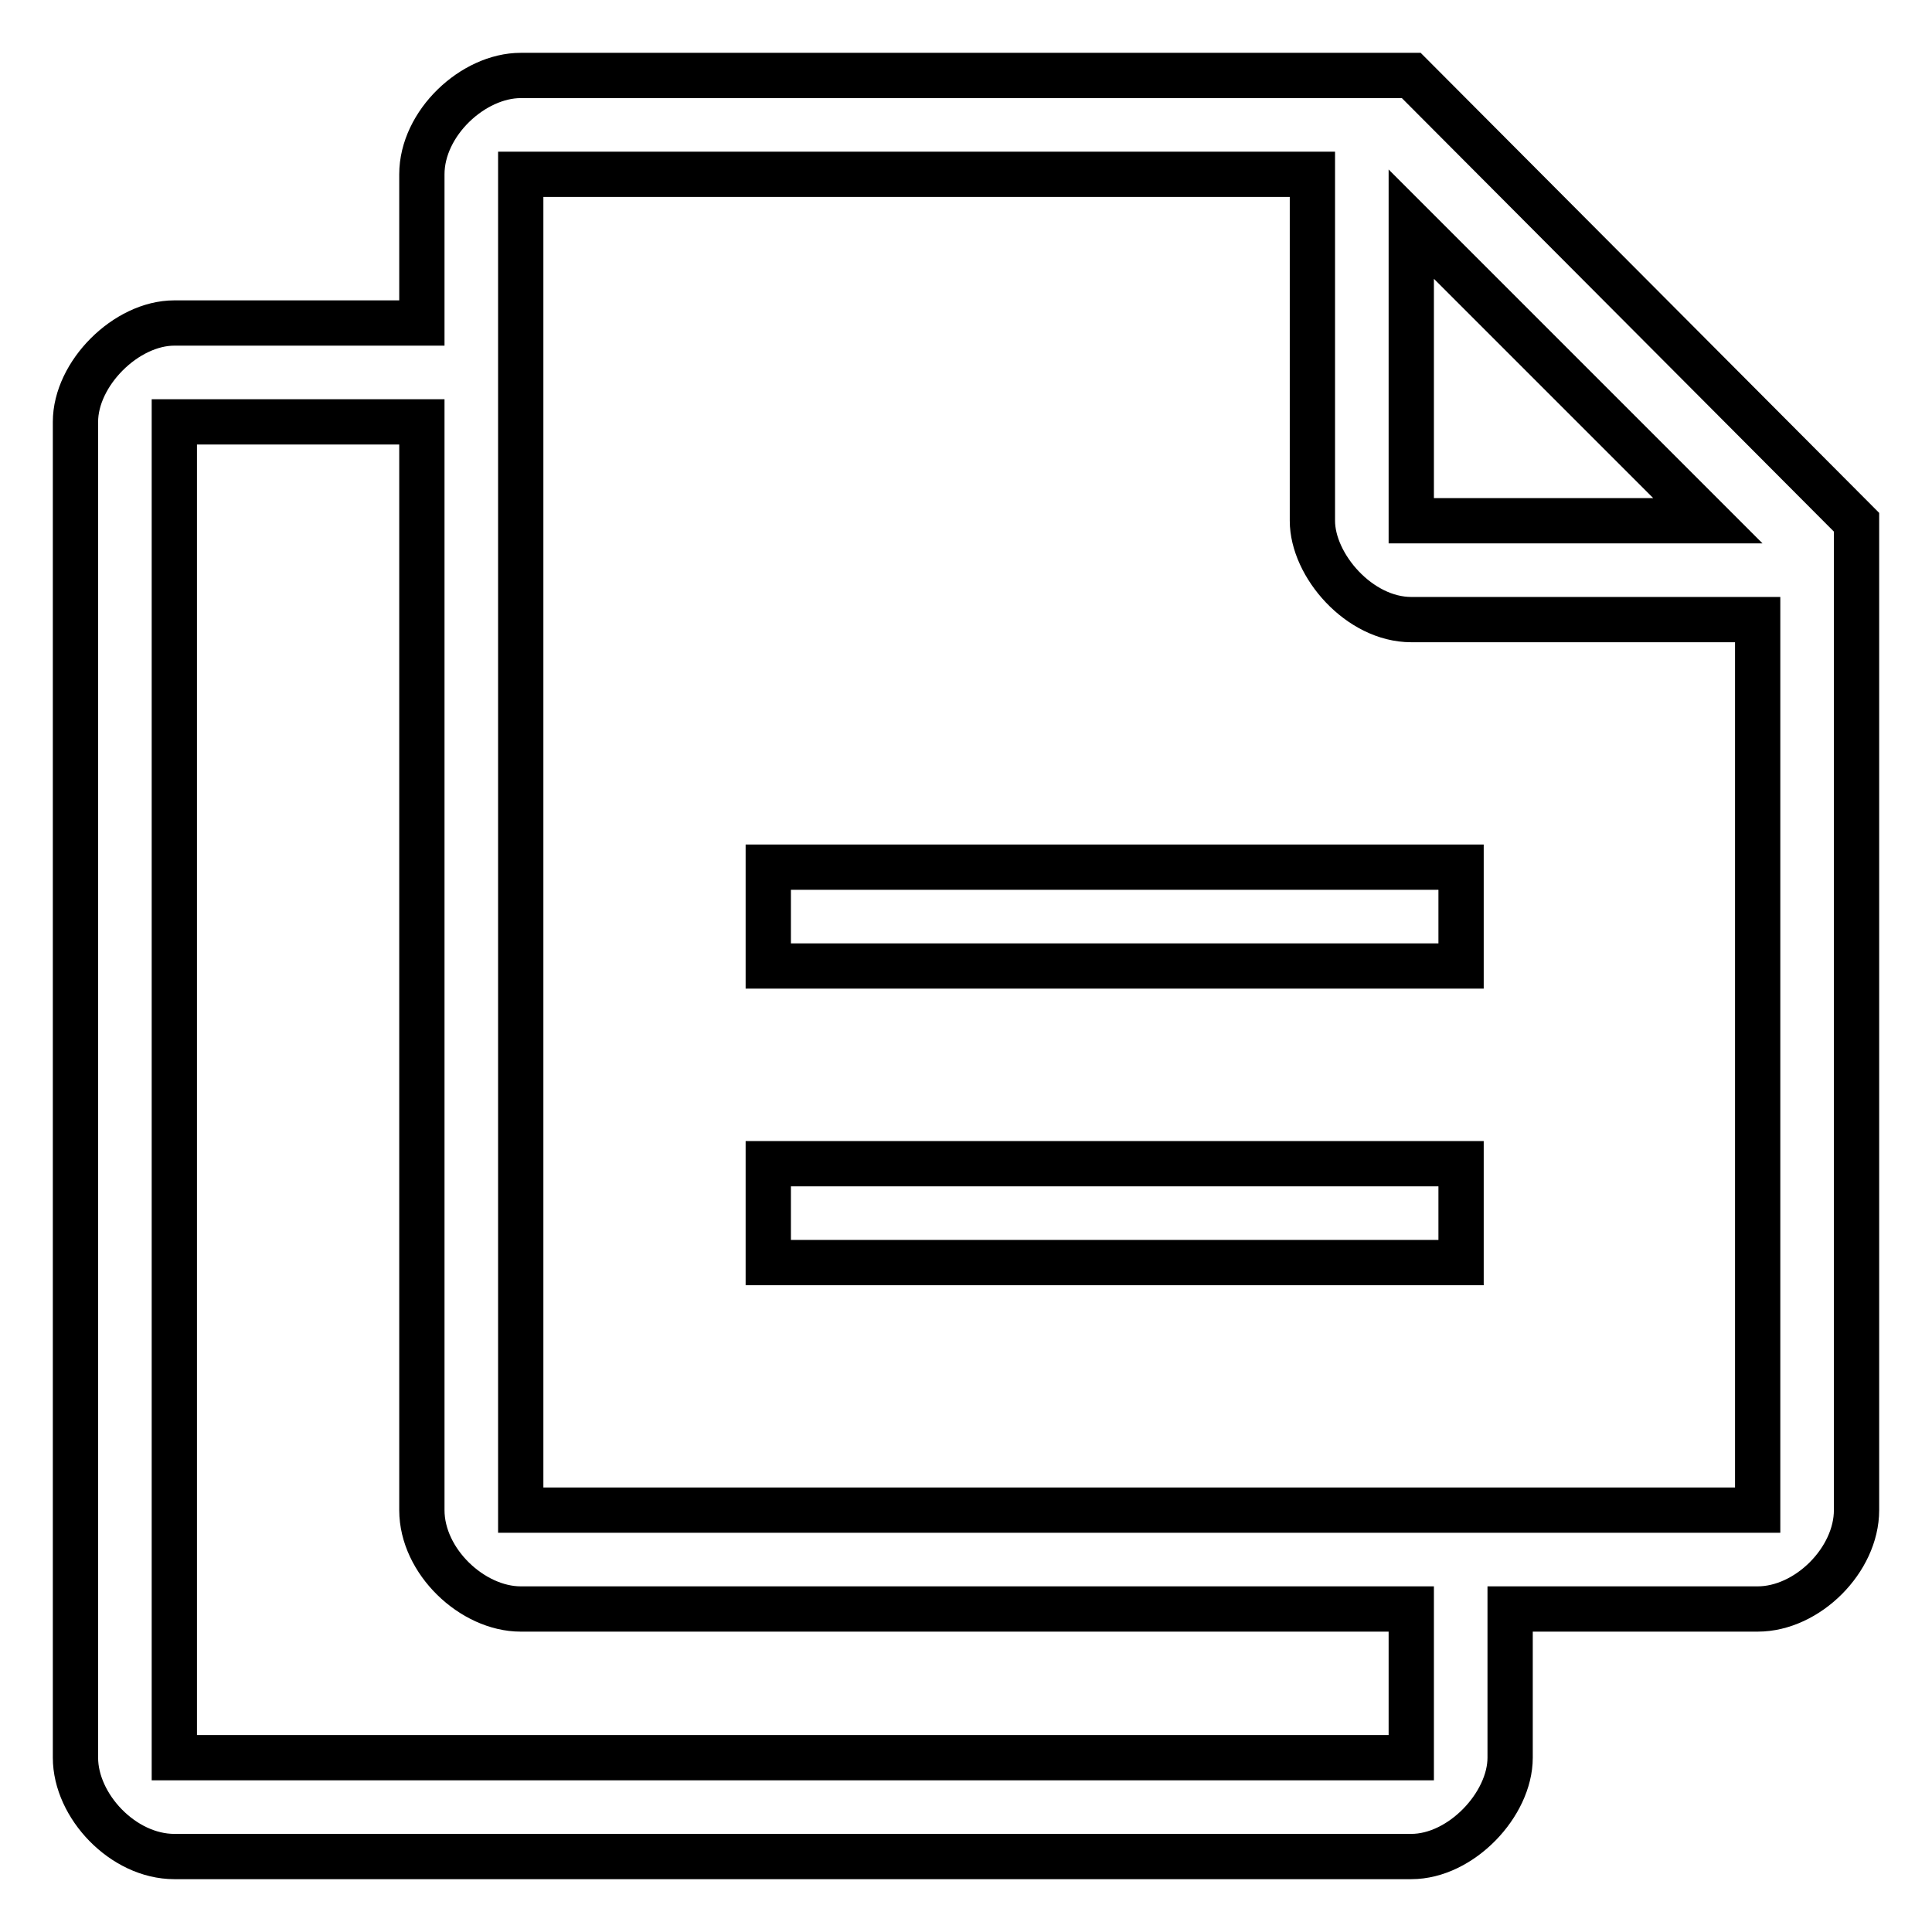 <?xml version="1.0" encoding="utf-8"?>
<!-- Svg Vector Icons : http://www.onlinewebfonts.com/icon -->
<!DOCTYPE svg PUBLIC "-//W3C//DTD SVG 1.1//EN" "http://www.w3.org/Graphics/SVG/1.1/DTD/svg11.dtd">
<svg version="1.1" xmlns="http://www.w3.org/2000/svg" xmlns:xlink="http://www.w3.org/1999/xlink" x="0px" y="0px" viewBox="0 0 256 256" enable-background="new 0 0 256 256" xml:space="preserve">
<g> <path stroke-width="6" fill-opacity="0" stroke="#000000"  d="M101.8,154.2h91.8v13.1h-91.8V154.2z M101.8,114.9h91.8V128h-91.8V114.9z M187,10H69 c-6.3,0-13.1,6.3-13.1,13.1v19.7H23.1c-6.4,0-13.1,6.7-13.1,13.1v177c0,6.4,6.3,13.1,13.1,13.1H187c6.6,0,13.1-6.9,13.1-13.1v-19.7 h32.8c6.6,0,13.1-6.5,13.1-13.1V69.2L187,10L187,10z M187,29.7L226.3,69H187V29.7z M187,232.9H23.1v-177h32.8v144.2 c0,6.8,6.7,13.1,13.1,13.1h118V232.9z M232.9,200.1H69v-177h104.9V69c0,5.9,6.2,13.1,13.1,13.1h45.9L232.9,200.1L232.9,200.1z"/></g>
</svg>
